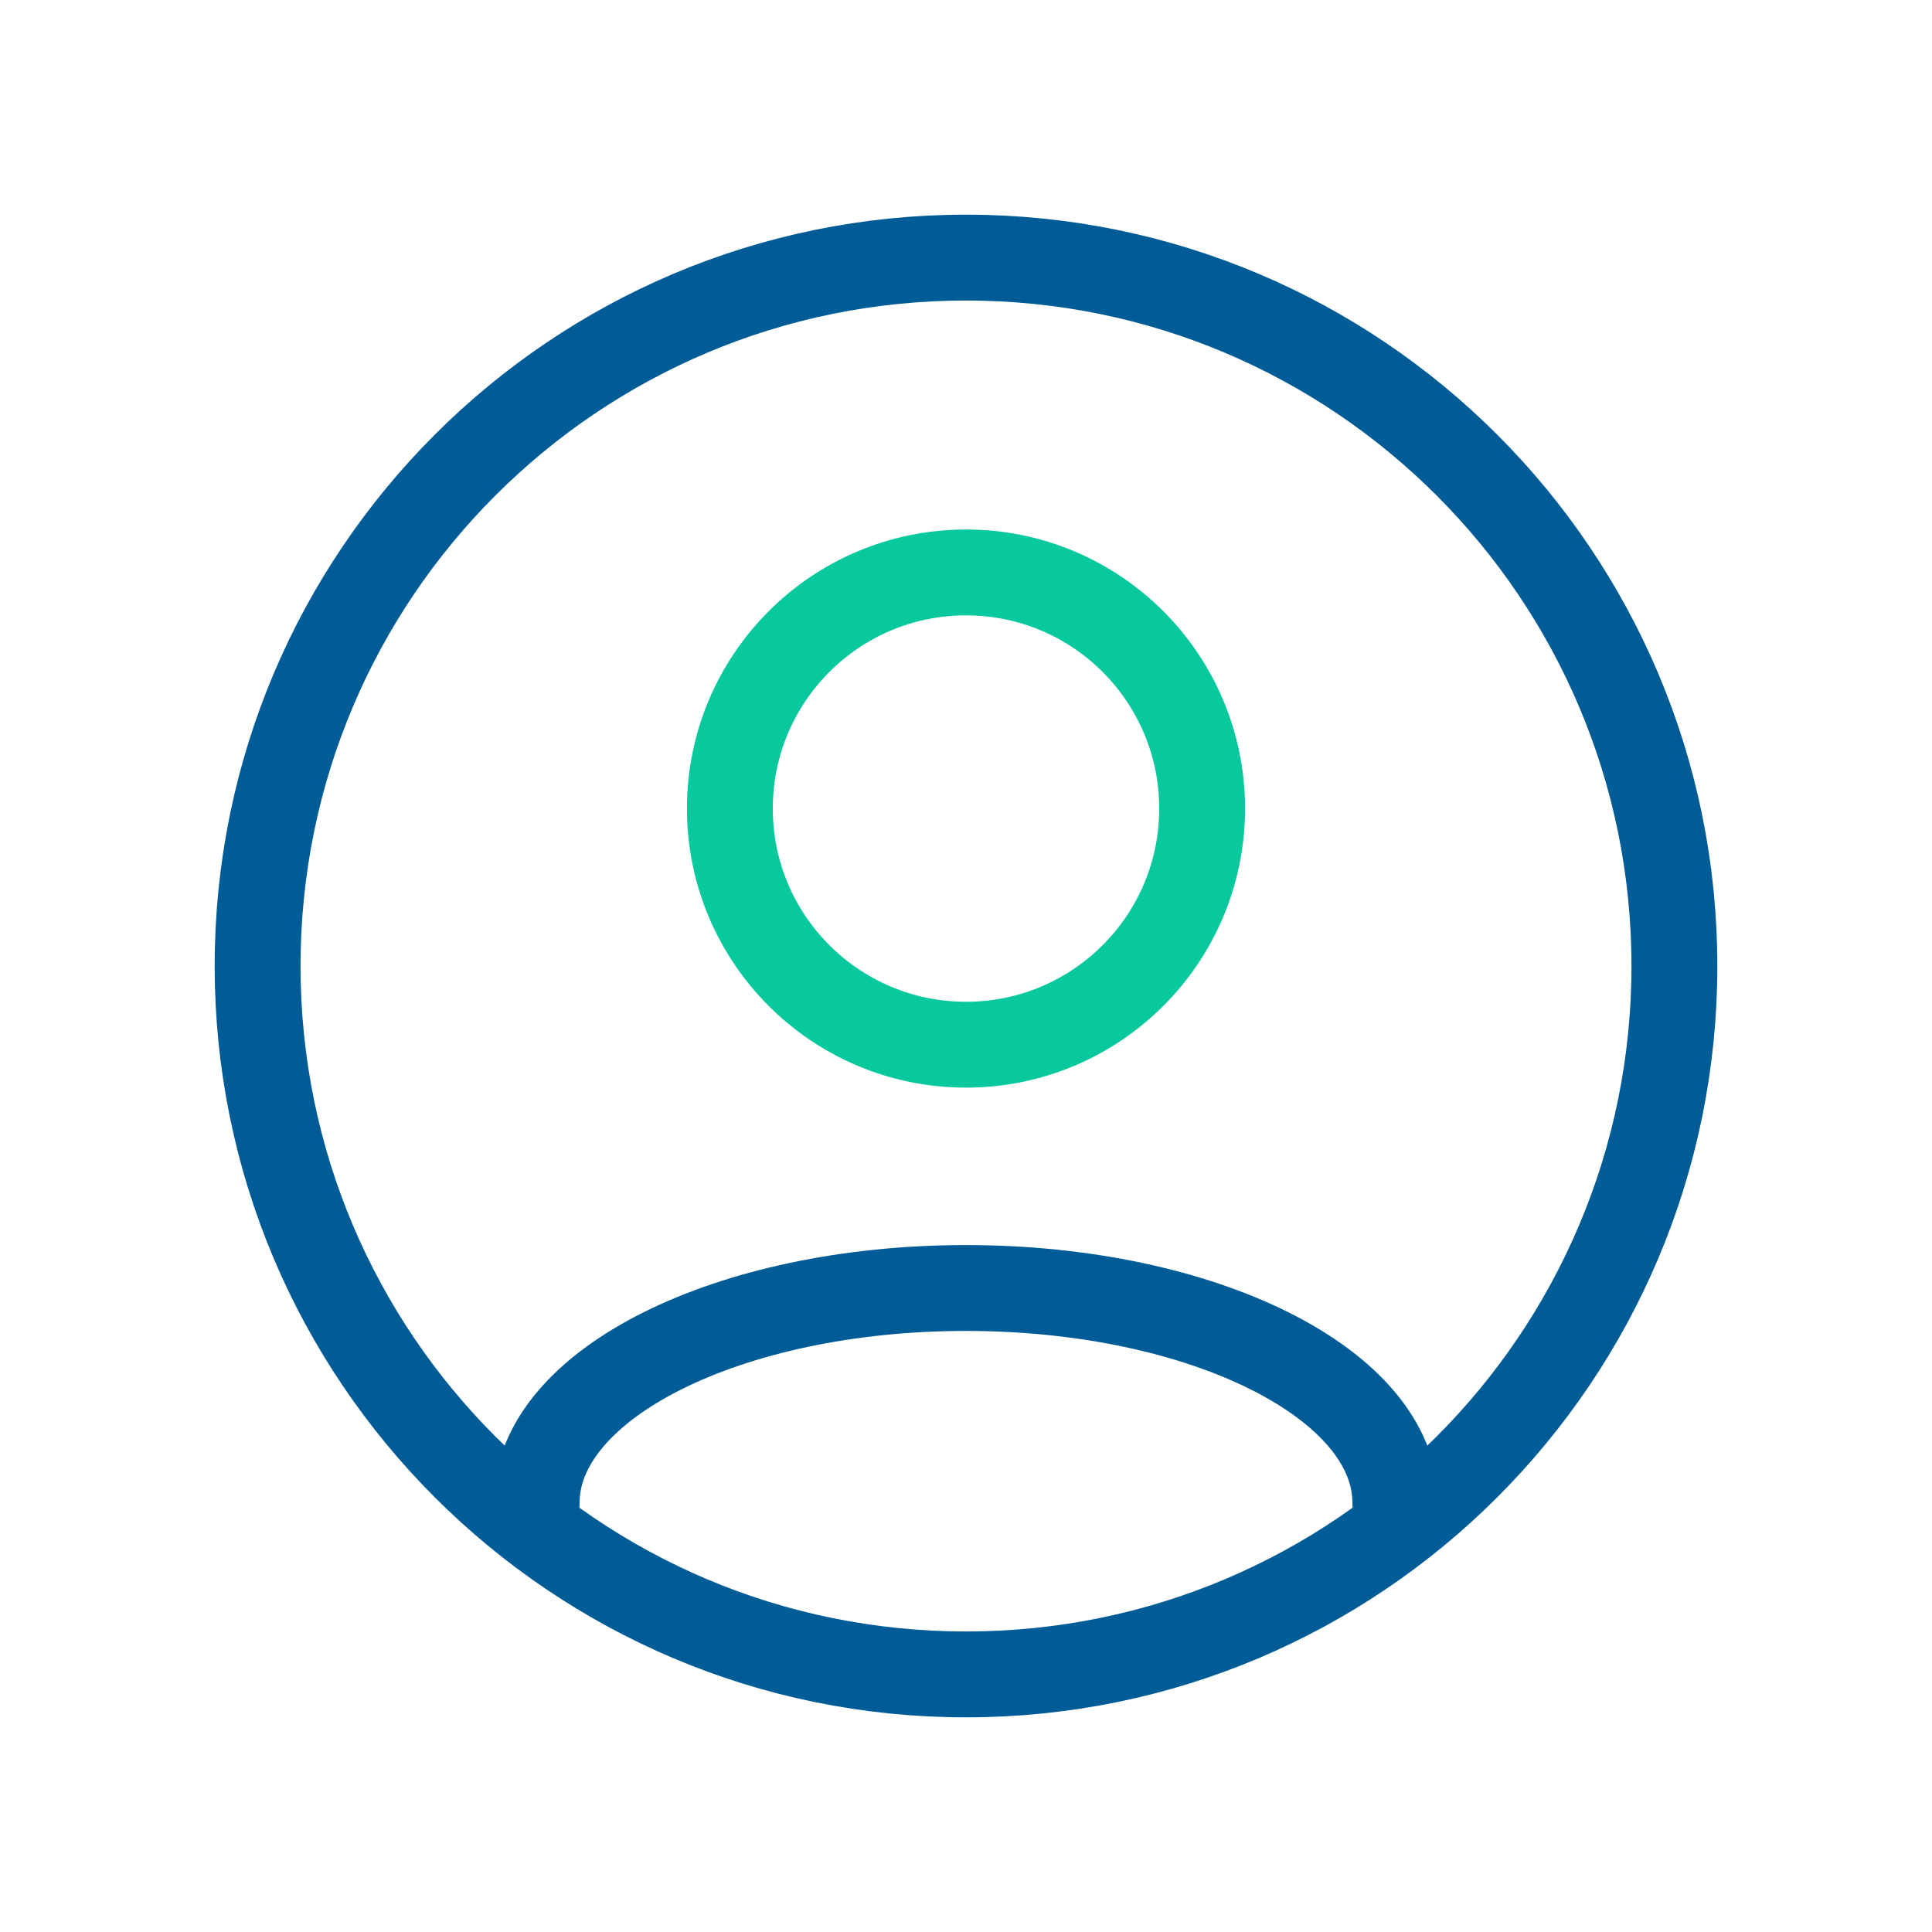 <?xml version="1.0" encoding="UTF-8"?> <svg xmlns="http://www.w3.org/2000/svg" width="45" height="45" viewBox="0 0 45 45" fill="none"><g id="Frame 1000004888"><g id="Group 54"><path id="Vector" d="M12.5 35C12.5 32.239 16.977 30 22.5 30C28.023 30 32.5 32.239 32.5 35" stroke="#005C97" stroke-width="2" stroke-linecap="round" stroke-linejoin="round"></path><path id="Vector_2" d="M22.5 24.333C25.538 24.333 28 21.871 28 18.833C28 15.796 25.538 13.333 22.5 13.333C19.462 13.333 17 15.796 17 18.833C17 21.871 19.462 24.333 22.5 24.333Z" stroke="#08C99D" stroke-width="2" stroke-linecap="round" stroke-linejoin="round"></path><path id="Vector_3" d="M22.5 39C31.613 39 39 31.613 39 22.5C39 13.387 31.613 6 22.5 6C13.387 6 6 13.387 6 22.5C6 31.613 13.387 39 22.5 39Z" stroke="#005C97" stroke-width="2" stroke-miterlimit="10" stroke-linecap="round" stroke-linejoin="round"></path></g></g></svg> 